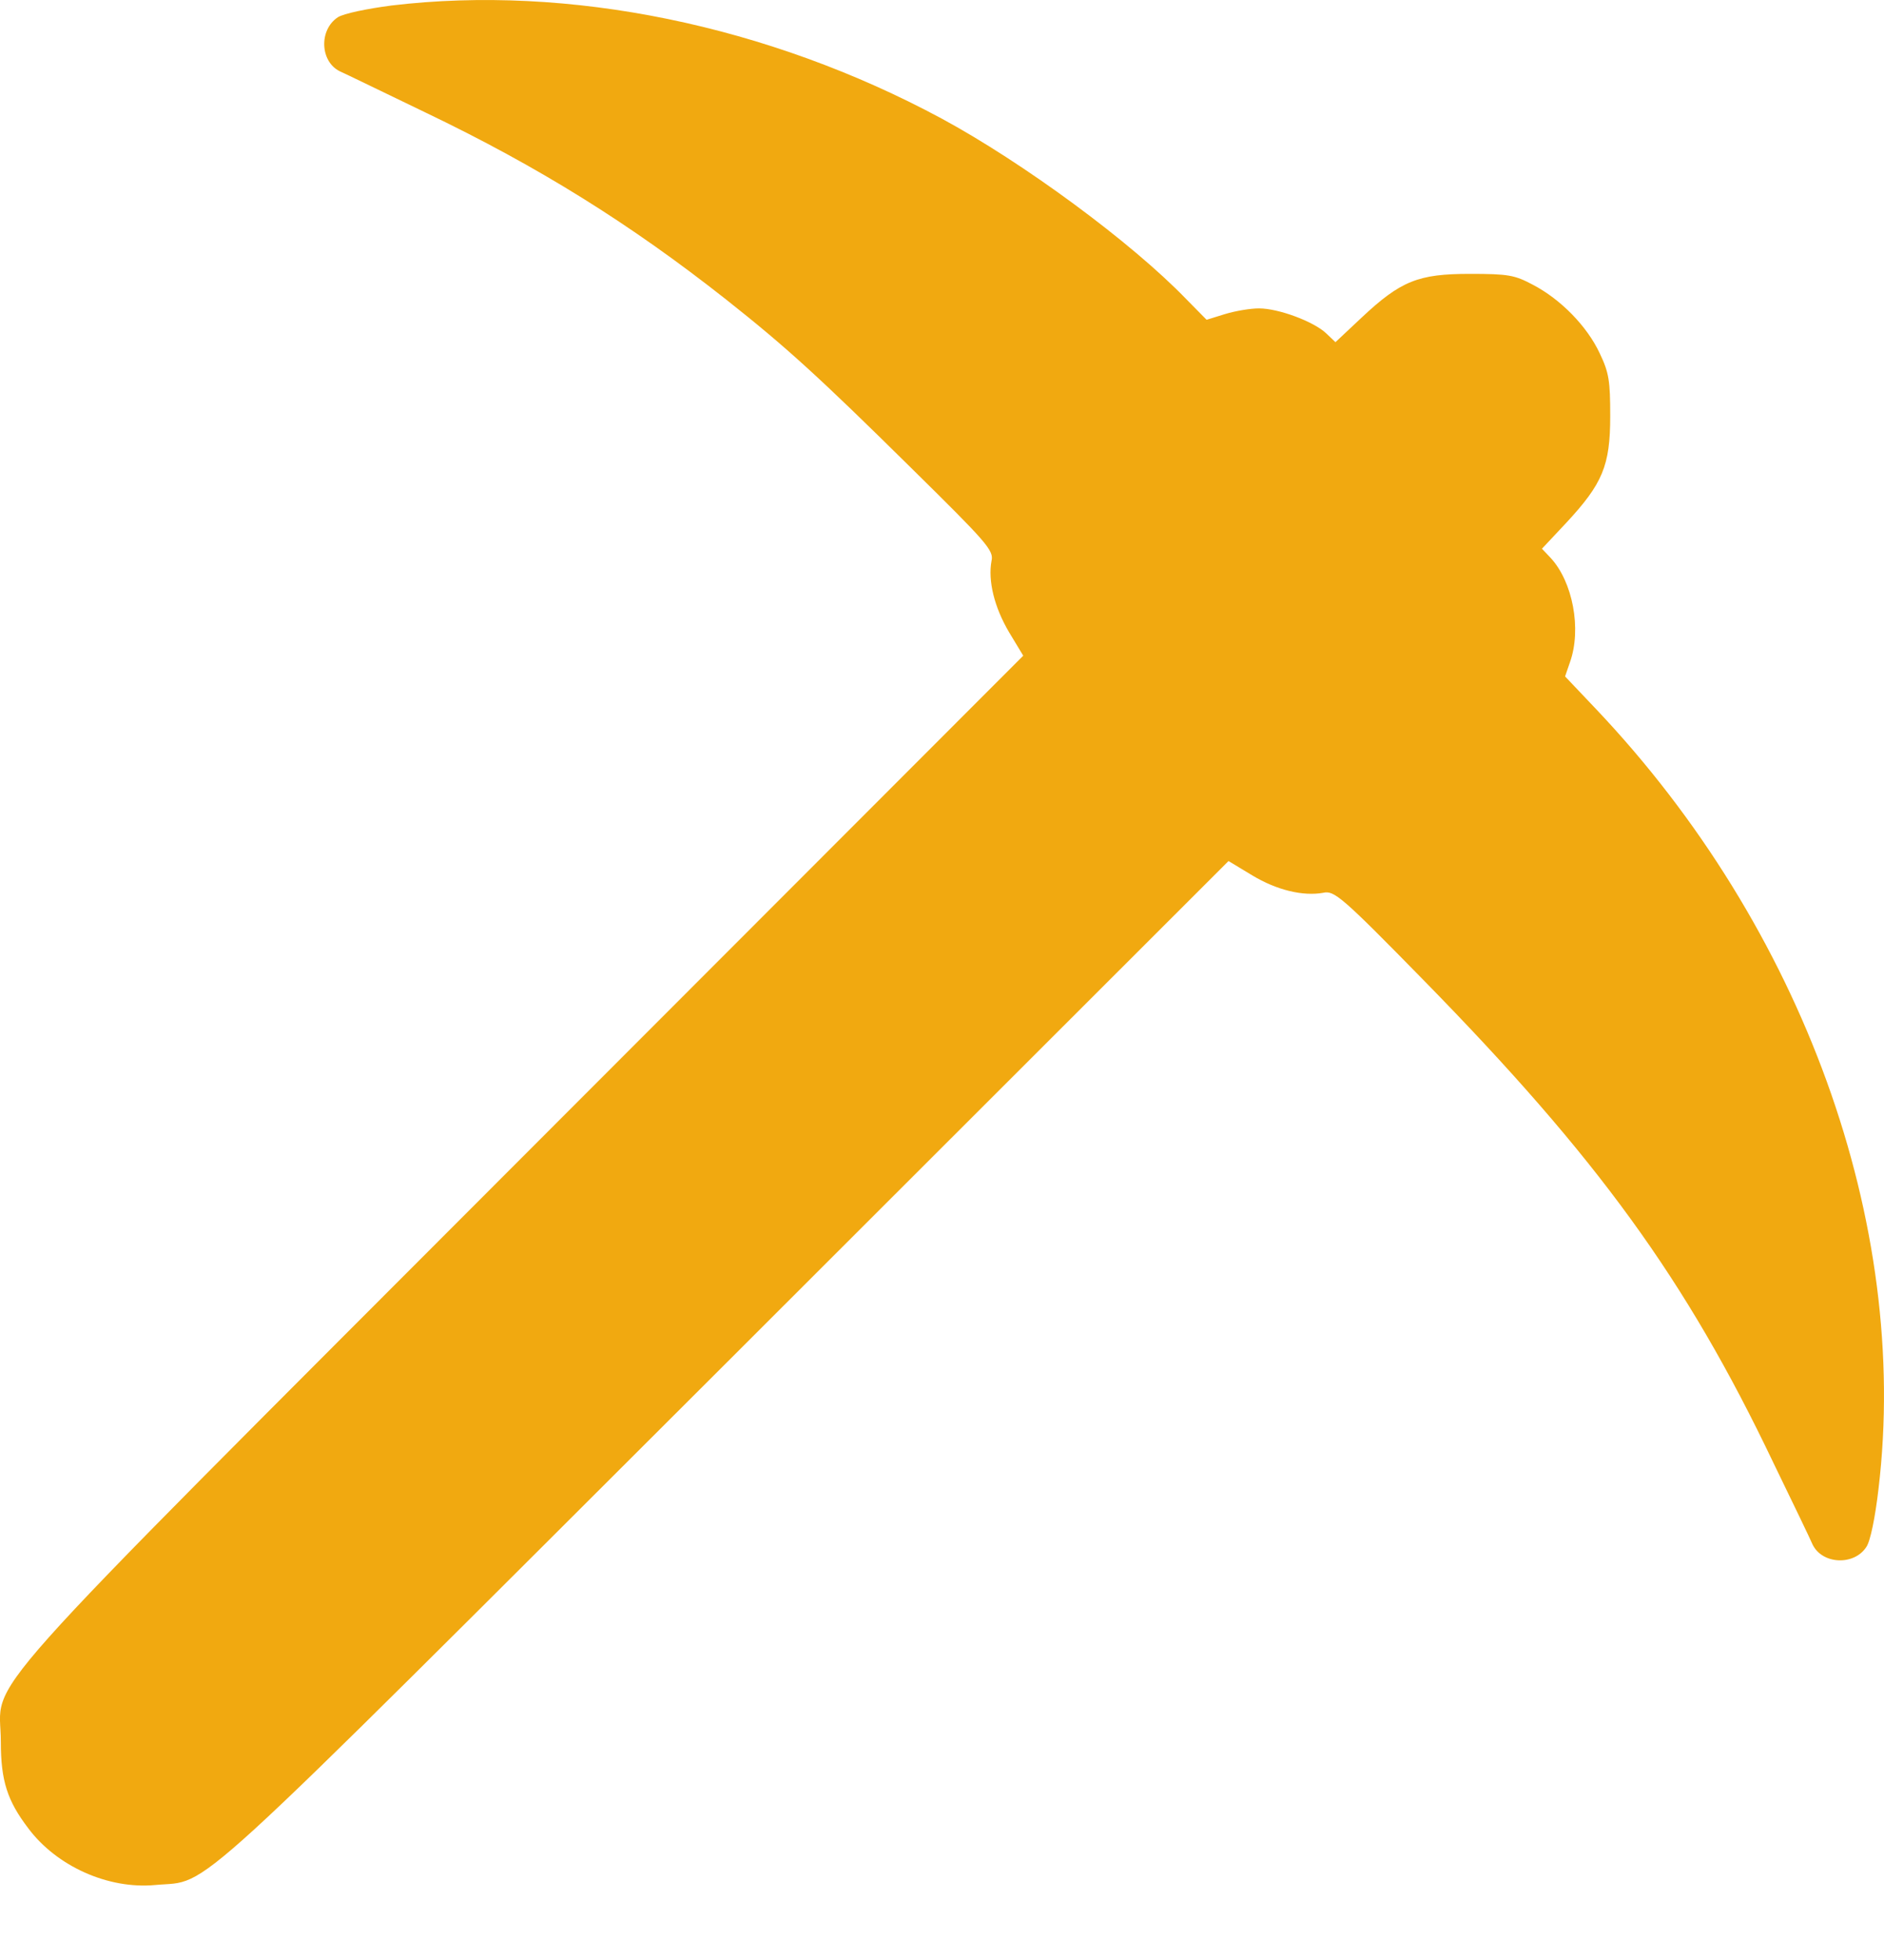<svg width="25" height="26" viewBox="0 0 25 26" fill="none" xmlns="http://www.w3.org/2000/svg">
  <path fill="#F1A910" d="M5.195 0.073C4.866 0.116 4.559 0.18 4.483 0.229C4.23 0.396 4.246 0.817 4.51 0.946C4.586 0.979 5.093 1.227 5.643 1.491C7.142 2.209 8.362 2.969 9.635 3.973C10.433 4.604 10.87 5.003 12.073 6.19C13.103 7.204 13.189 7.301 13.157 7.441C13.108 7.705 13.195 8.056 13.389 8.385L13.578 8.698L6.921 15.36C-0.587 22.879 0.011 22.21 0.011 23.106C0.011 23.624 0.098 23.888 0.373 24.25C0.75 24.756 1.435 25.064 2.061 25.005C2.816 24.934 2.309 25.393 9.64 18.078L16.302 11.422L16.615 11.611C16.944 11.81 17.294 11.891 17.559 11.843C17.704 11.81 17.802 11.891 18.896 13.008C21.194 15.354 22.37 16.967 23.53 19.4C23.784 19.923 24.021 20.414 24.053 20.49C24.183 20.754 24.604 20.77 24.765 20.522C24.819 20.447 24.884 20.123 24.927 19.751C25.348 16.234 23.924 12.301 21.178 9.405L20.768 8.973L20.833 8.784C20.989 8.347 20.871 7.716 20.574 7.398L20.461 7.279L20.785 6.934C21.265 6.416 21.367 6.179 21.367 5.521C21.367 5.051 21.351 4.944 21.227 4.685C21.06 4.329 20.714 3.973 20.342 3.778C20.099 3.649 20.018 3.633 19.506 3.633C18.821 3.633 18.589 3.724 18.066 4.215L17.721 4.539L17.596 4.42C17.429 4.264 16.965 4.091 16.706 4.091C16.593 4.091 16.394 4.124 16.253 4.167L16.011 4.242L15.746 3.973C15.013 3.212 13.572 2.155 12.494 1.572C10.19 0.332 7.547 -0.208 5.195 0.073Z" />
</svg>
